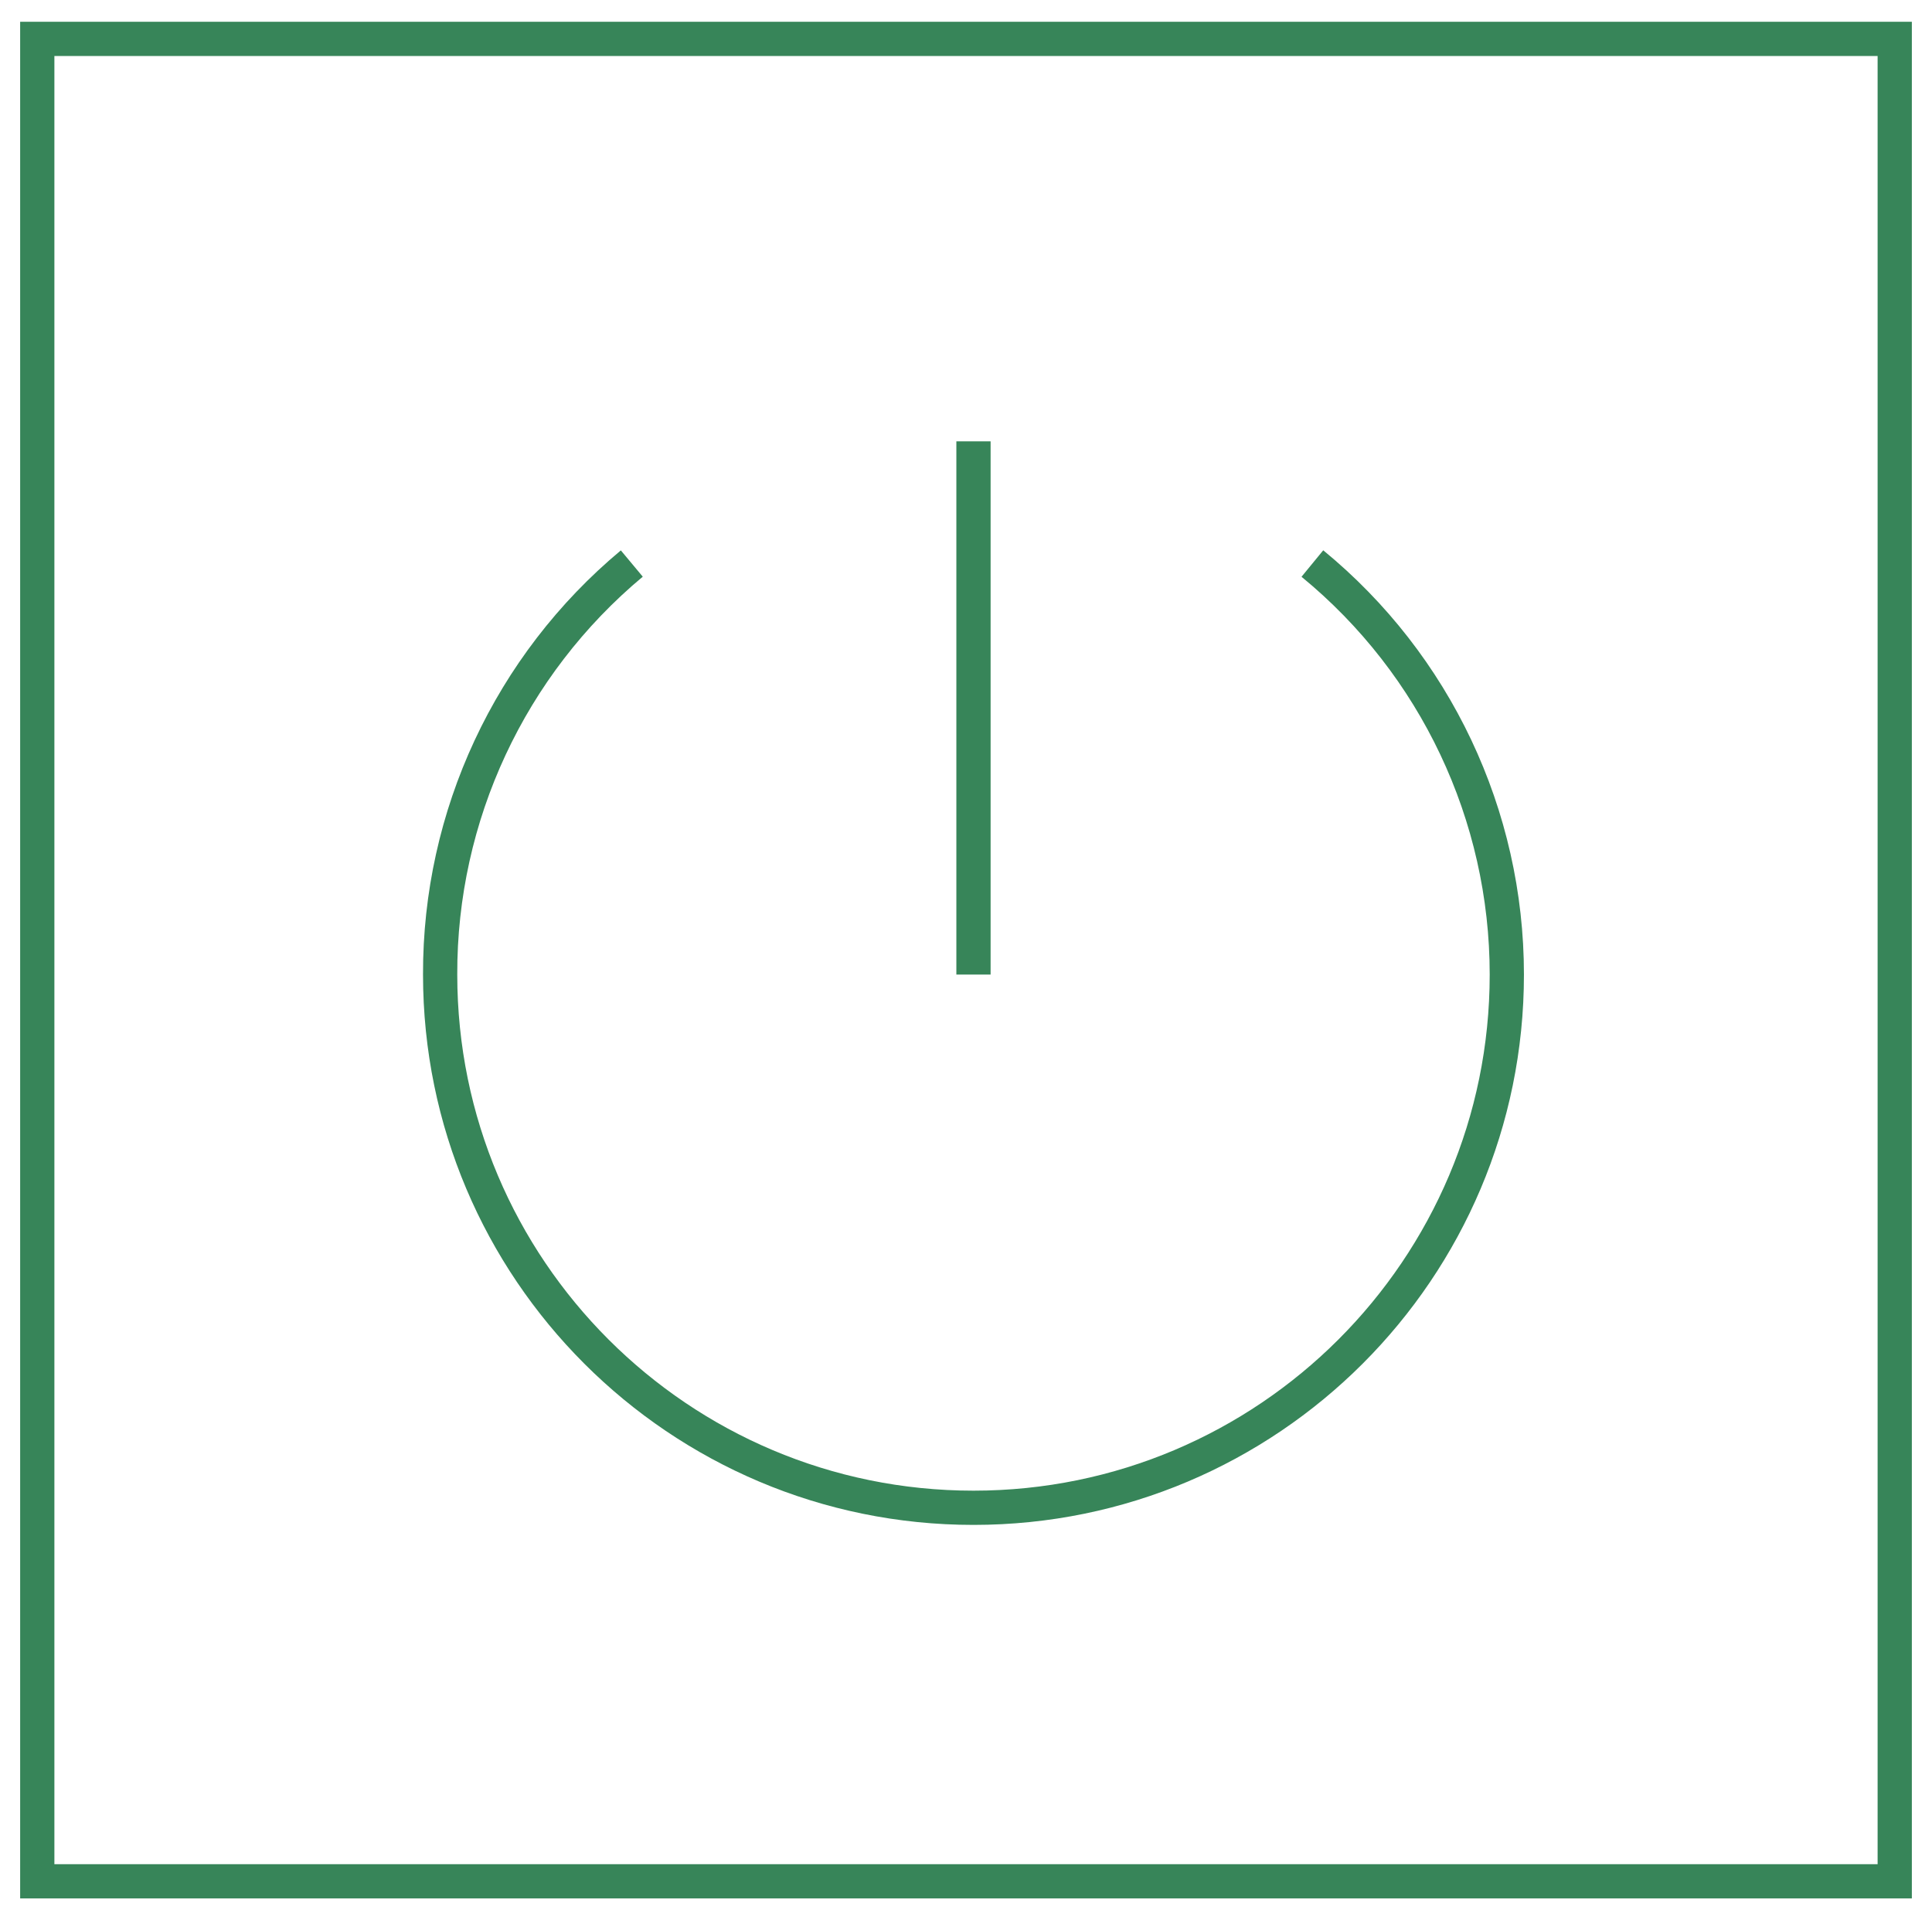 <?xml version="1.0" encoding="UTF-8"?> <svg xmlns="http://www.w3.org/2000/svg" xmlns:xlink="http://www.w3.org/1999/xlink" version="1.1" id="Слой_1" x="0px" y="0px" width="112.854px" height="112.188px" viewBox="0 0 112.854 112.188" xml:space="preserve"> <g> <rect x="2.177" y="2.272" fill="none" stroke="#378559" stroke-width="2" stroke-miterlimit="10" width="108.5" height="107.644"></rect> <g> <path fill="none" stroke="#378559" stroke-width="2" stroke-miterlimit="10" d="M76.66,32.925 c7.191,5.899,11.358,14.713,11.358,24.014c0,17.199-13.954,31.154-31.154,31.154c-17.199,0-31.154-13.955-31.154-31.154 c-0.027-9.271,4.076-18.075,11.196-24.014"></path> <line fill="none" stroke="#378559" stroke-width="2" stroke-miterlimit="10" x1="56.864" y1="25.786" x2="56.864" y2="56.939"></line> </g> </g> </svg> 